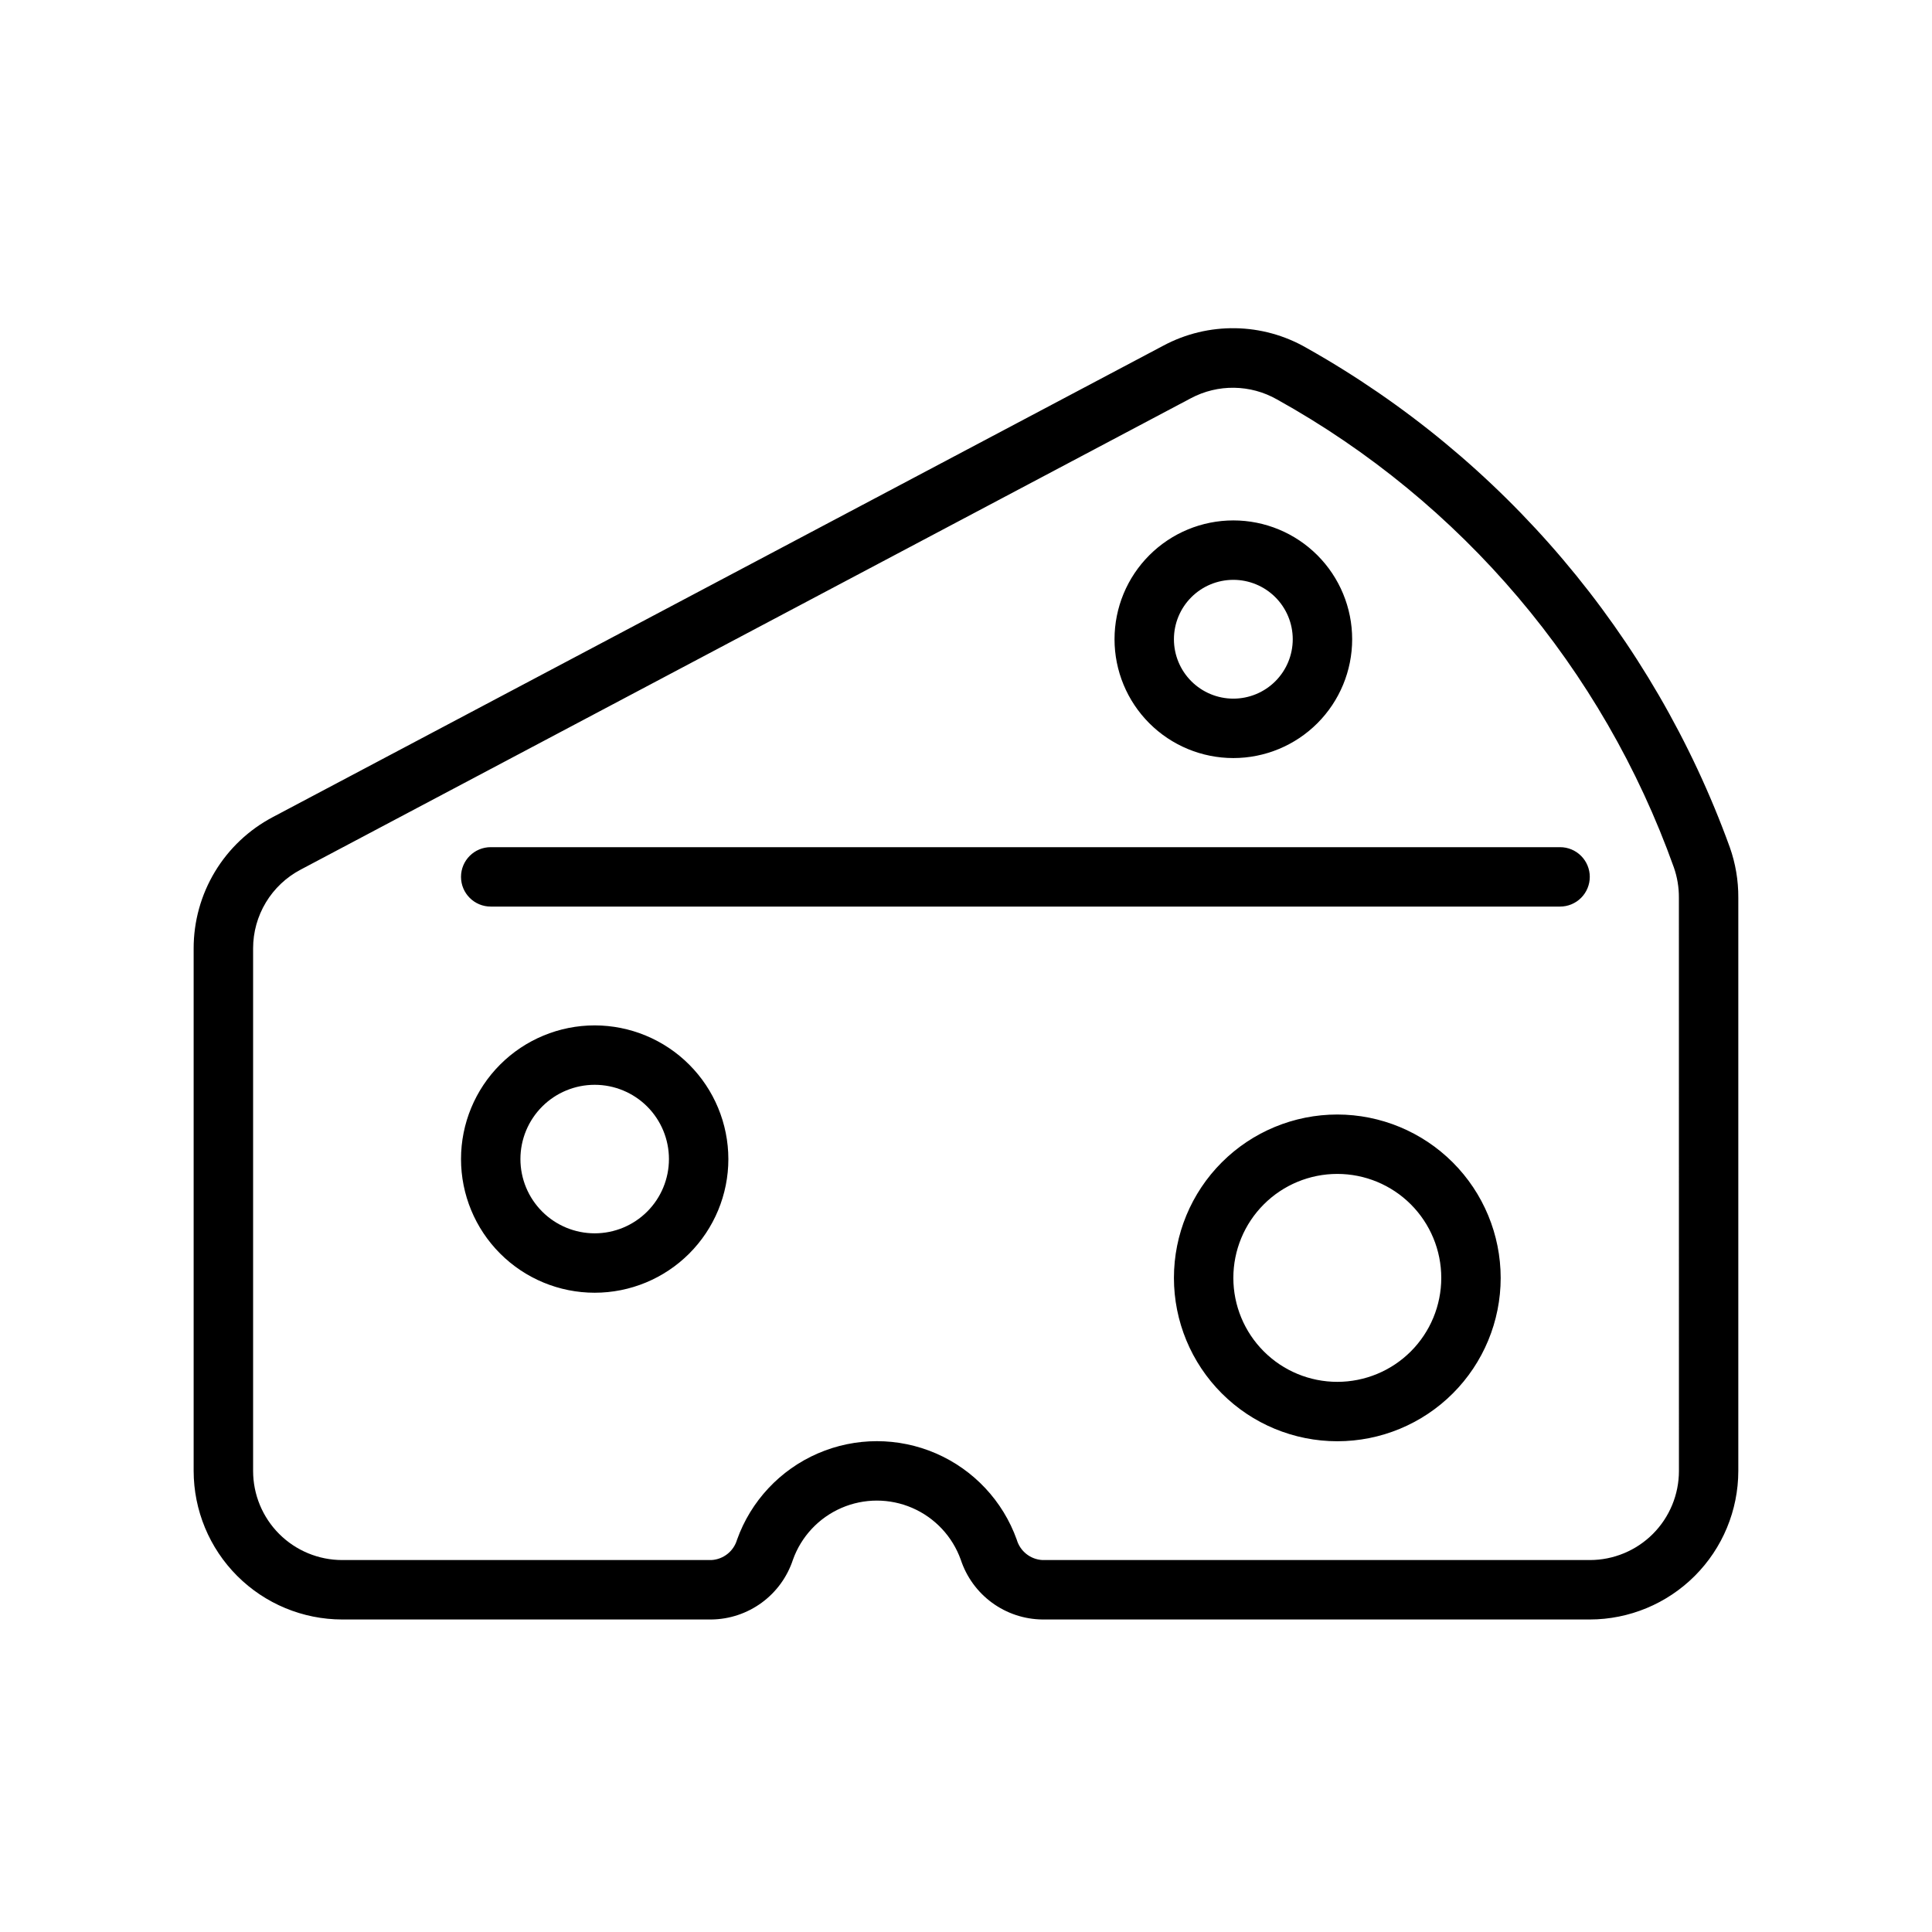 <?xml version="1.0" encoding="UTF-8"?>
<!-- The Best Svg Icon site in the world: iconSvg.co, Visit us! https://iconsvg.co -->
<svg fill="#000000" width="800px" height="800px" version="1.1" viewBox="144 144 512 512" xmlns="http://www.w3.org/2000/svg">
 <path d="m565.31 376.38c0 2.086-0.832 4.09-2.309 5.566-1.477 1.477-3.477 2.305-5.566 2.305h-283.39c-4.348 0-7.871-3.523-7.871-7.871 0-4.348 3.523-7.871 7.871-7.871h283.39c2.09 0 4.09 0.828 5.566 2.305 1.477 1.477 2.309 3.477 2.309 5.566zm37.102-7.871h-0.004c1.523 4.297 2.289 8.824 2.262 13.383v151.93c-0.012 10.434-4.164 20.438-11.543 27.816s-17.383 11.531-27.816 11.543h-145.07c-4.805-0.055-9.477-1.613-13.352-4.453-3.879-2.84-6.769-6.82-8.273-11.387-2.199-6.152-6.848-11.117-12.844-13.719-5.992-2.598-12.797-2.598-18.789 0-5.996 2.602-10.645 7.566-12.844 13.719-1.504 4.566-4.394 8.547-8.273 11.387-3.879 2.84-8.547 4.398-13.352 4.453h-97.832c-10.438-0.012-20.441-4.164-27.82-11.543-7.379-7.379-11.527-17.383-11.543-27.816v-138.48c-0.004-7.156 1.941-14.18 5.633-20.312 3.691-6.129 8.988-11.133 15.316-14.477l235.99-124.93c11.934-6.41 26.34-6.176 38.059 0.617 51.996 29.246 91.77 76.184 112.09 132.27zm-13.488 13.383c0.02-2.734-0.434-5.445-1.336-8.023-18.832-52.734-56.211-96.816-105.16-124.01-7.051-4.016-15.668-4.137-22.828-0.324l-235.93 124.93c-3.801 2-6.984 5.004-9.203 8.68-2.219 3.68-3.394 7.894-3.391 12.191v138.48c0 6.262 2.488 12.27 6.918 16.699 4.426 4.426 10.434 6.914 16.699 6.914h97.832c3.184-0.172 5.91-2.336 6.801-5.398 3.668-10.254 11.414-18.527 21.406-22.859 9.988-4.328 21.324-4.328 31.312 0 9.988 4.332 17.738 12.605 21.406 22.859 0.891 3.062 3.617 5.227 6.801 5.398h145.07c6.262 0 12.27-2.488 16.699-6.914 4.426-4.43 6.914-10.438 6.914-16.699zm-251.9 69.273c0 9.395-3.734 18.402-10.375 25.047-6.644 6.644-15.656 10.375-25.051 10.375-9.395 0-18.406-3.731-25.047-10.375-6.644-6.644-10.375-15.652-10.375-25.047s3.731-18.406 10.375-25.051c6.641-6.641 15.652-10.375 25.047-10.375 9.391 0.012 18.398 3.746 25.039 10.387s10.375 15.645 10.387 25.039zm-15.742 0h-0.004c0-5.223-2.074-10.227-5.762-13.918-3.691-3.691-8.699-5.762-13.918-5.762s-10.227 2.07-13.914 5.762c-3.691 3.691-5.766 8.695-5.766 13.918 0 5.219 2.074 10.223 5.766 13.914 3.688 3.691 8.695 5.766 13.914 5.766s10.227-2.074 13.918-5.766c3.688-3.691 5.762-8.695 5.762-13.914zm118.08-137.76c0-8.352 3.316-16.359 9.223-22.266s13.914-9.223 22.266-9.223c8.352 0 16.359 3.316 22.266 9.223 5.902 5.906 9.223 13.914 9.223 22.266s-3.32 16.359-9.223 22.266c-5.906 5.906-13.914 9.223-22.266 9.223-8.352 0-16.359-3.316-22.266-9.223s-9.223-13.914-9.223-22.266zm15.742 0c0 4.176 1.66 8.18 4.613 11.133 2.953 2.953 6.957 4.609 11.133 4.609 4.176 0 8.18-1.656 11.133-4.609 2.953-2.953 4.609-6.957 4.609-11.133s-1.656-8.18-4.609-11.133c-2.953-2.953-6.957-4.609-11.133-4.609-4.176 0-8.18 1.656-11.133 4.609-2.953 2.953-4.613 6.957-4.613 11.133zm86.594 169.25c0 11.48-4.562 22.492-12.68 30.613-8.121 8.121-19.133 12.68-30.617 12.68-11.484 0-22.496-4.559-30.613-12.68-8.121-8.121-12.684-19.133-12.684-30.613 0-11.484 4.562-22.496 12.684-30.617 8.117-8.117 19.129-12.68 30.613-12.68 11.48 0.012 22.484 4.578 30.602 12.695 8.117 8.117 12.684 19.121 12.695 30.602zm-15.742 0h-0.004c0-7.309-2.902-14.316-8.066-19.484-5.168-5.168-12.176-8.07-19.484-8.07-7.309 0-14.316 2.902-19.48 8.07-5.168 5.168-8.07 12.176-8.07 19.484 0 7.305 2.902 14.312 8.07 19.48 5.164 5.168 12.172 8.07 19.48 8.07 7.309 0 14.316-2.902 19.484-8.07 5.164-5.168 8.066-12.176 8.066-19.48z"/>
</svg>